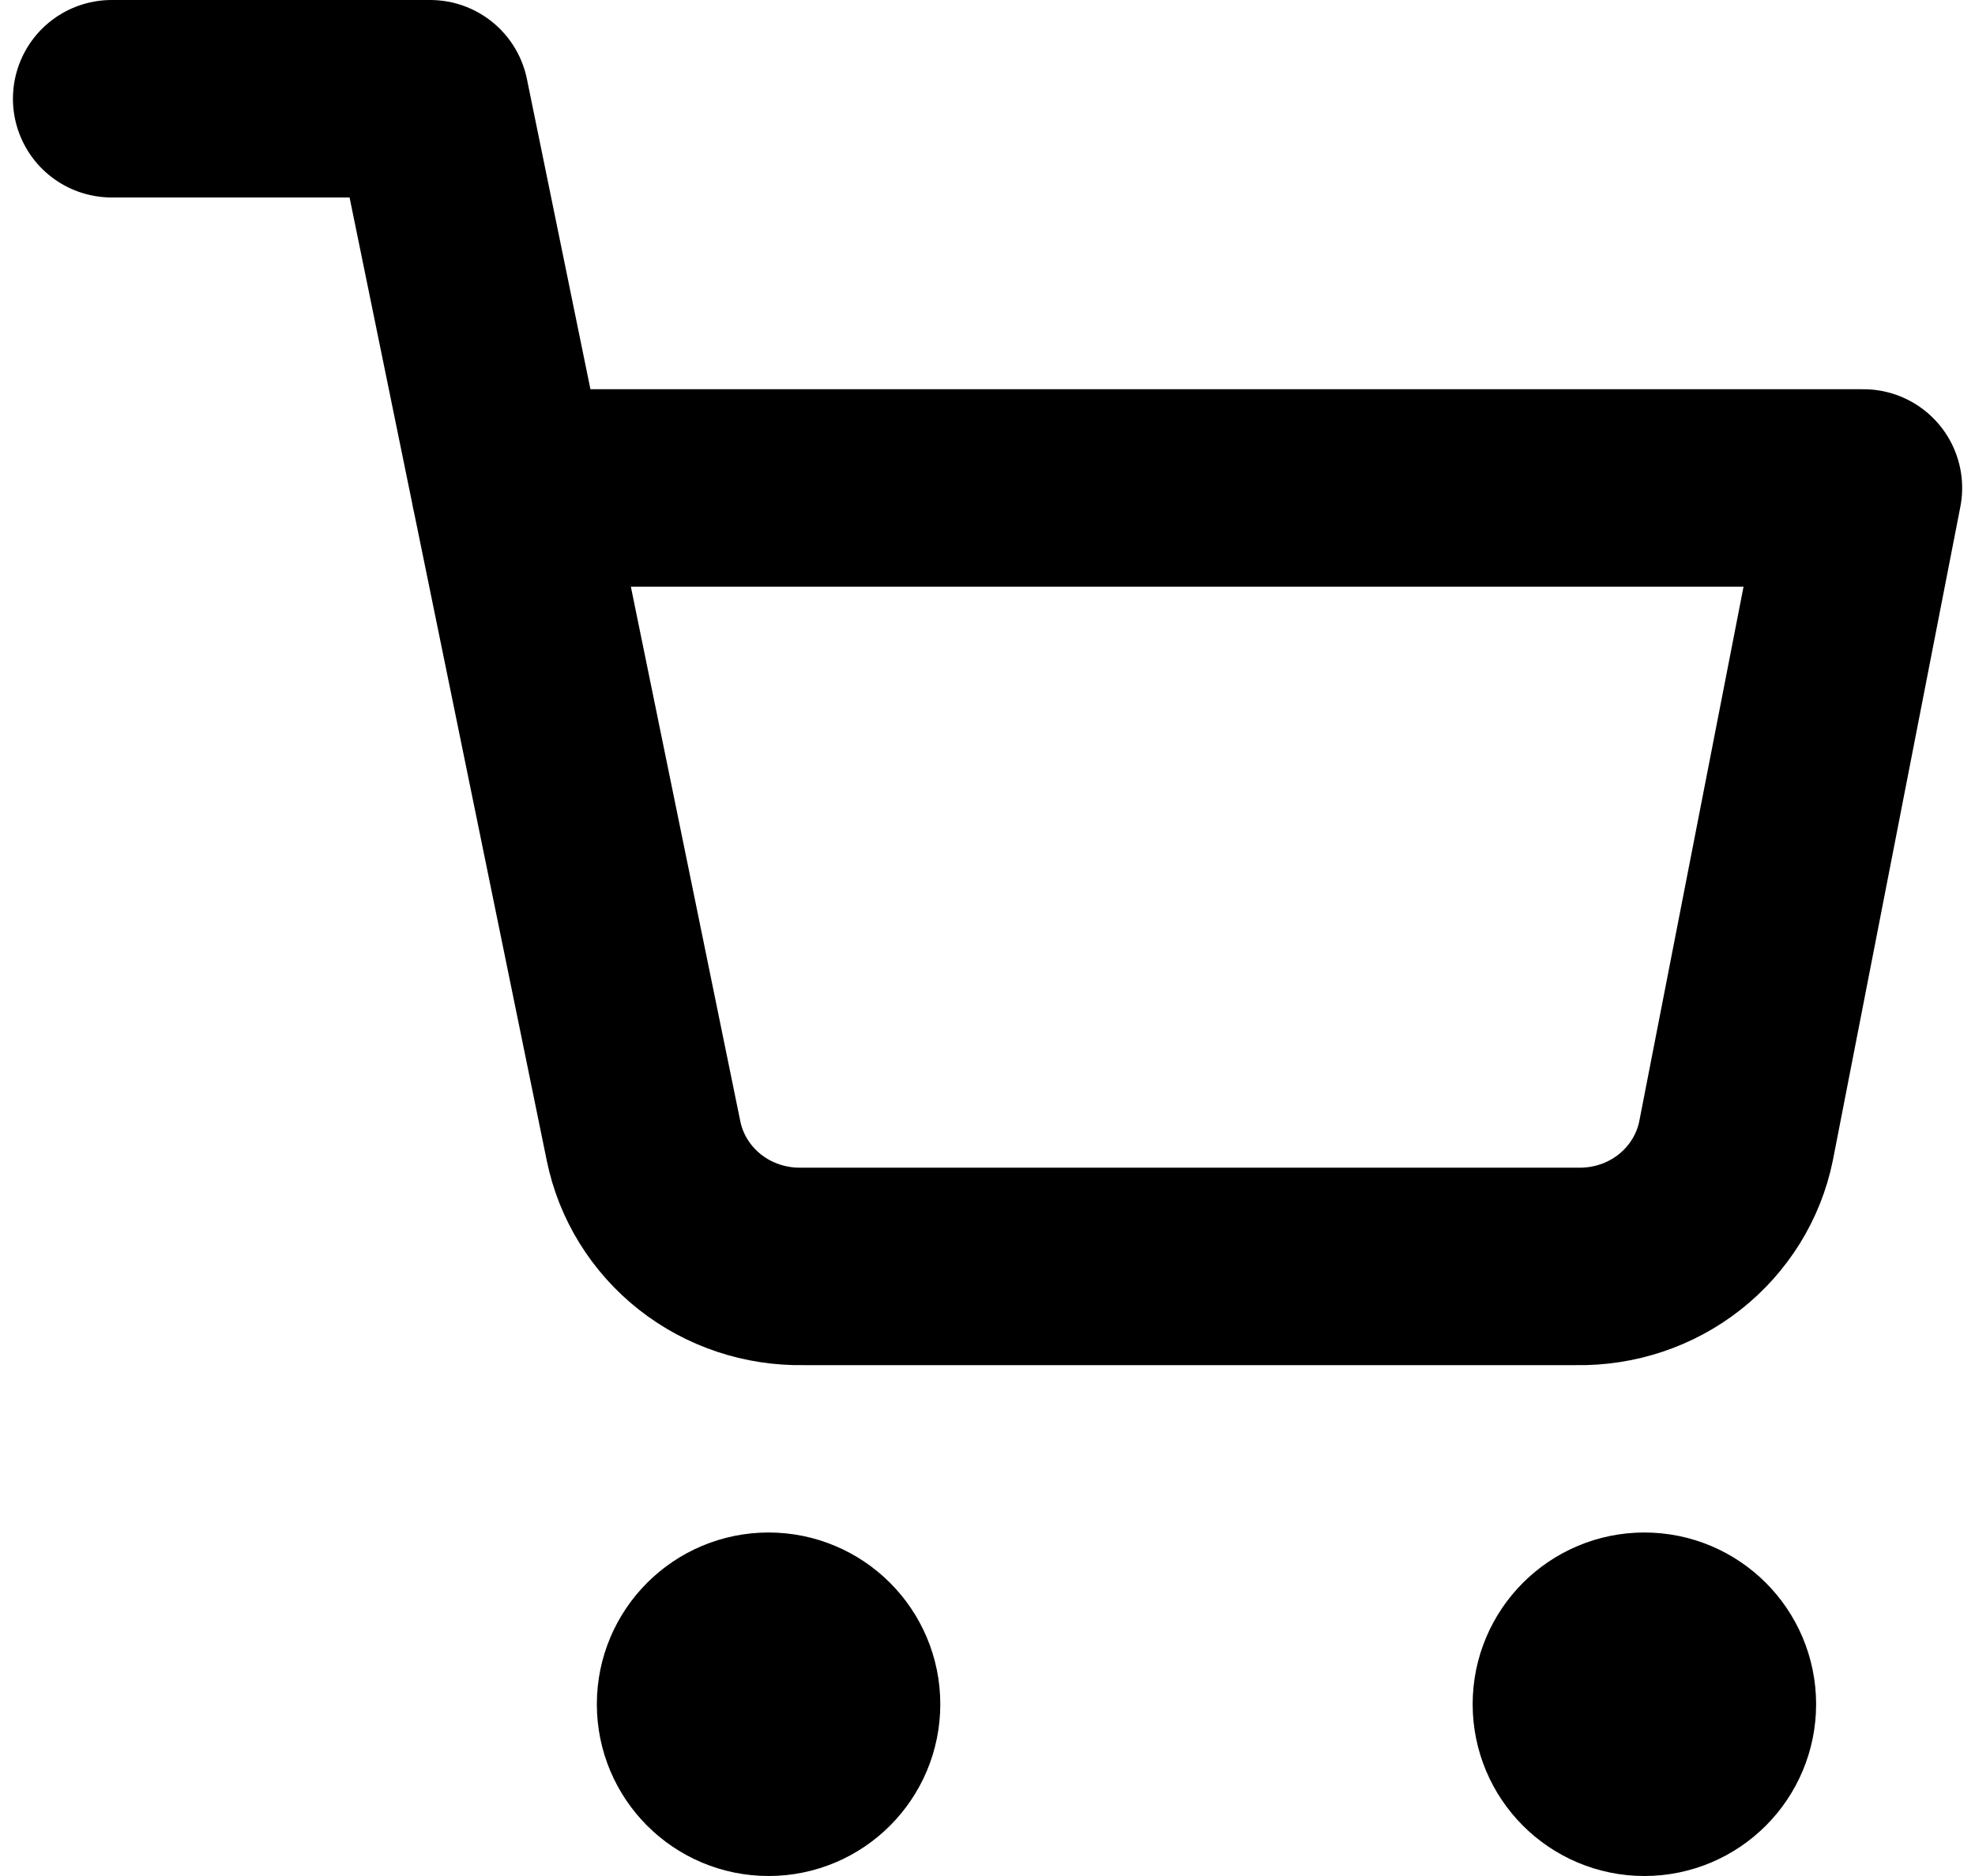 <svg width="20" height="19" viewBox="0 0 20 19" fill="none" xmlns="http://www.w3.org/2000/svg">
<path d="M7.783 18C8.191 18 8.522 17.669 8.522 17.26C8.522 16.852 8.191 16.521 7.783 16.521C7.375 16.521 7.044 16.852 7.044 17.26C7.044 17.669 7.375 18 7.783 18Z" fill="black" stroke="black" stroke-width="2" stroke-linecap="round" stroke-linejoin="round"/>
<path d="M16.652 18C17.06 18 17.391 17.669 17.391 17.26C17.391 16.852 17.06 16.521 16.652 16.521C16.244 16.521 15.913 16.852 15.913 17.26C15.913 17.669 16.244 18 16.652 18Z" fill="black" stroke="black" stroke-width="2" stroke-linecap="round" stroke-linejoin="round"/>
<path d="M1.131 1H4.356L6.517 11.556C6.591 11.919 6.793 12.245 7.088 12.478C7.382 12.71 7.751 12.833 8.13 12.826H15.967C16.346 12.833 16.715 12.71 17.009 12.478C17.304 12.245 17.506 11.919 17.58 11.556L18.87 4.942H5.162" stroke="black" stroke-width="2" stroke-linecap="round" stroke-linejoin="round"/>
</svg>
